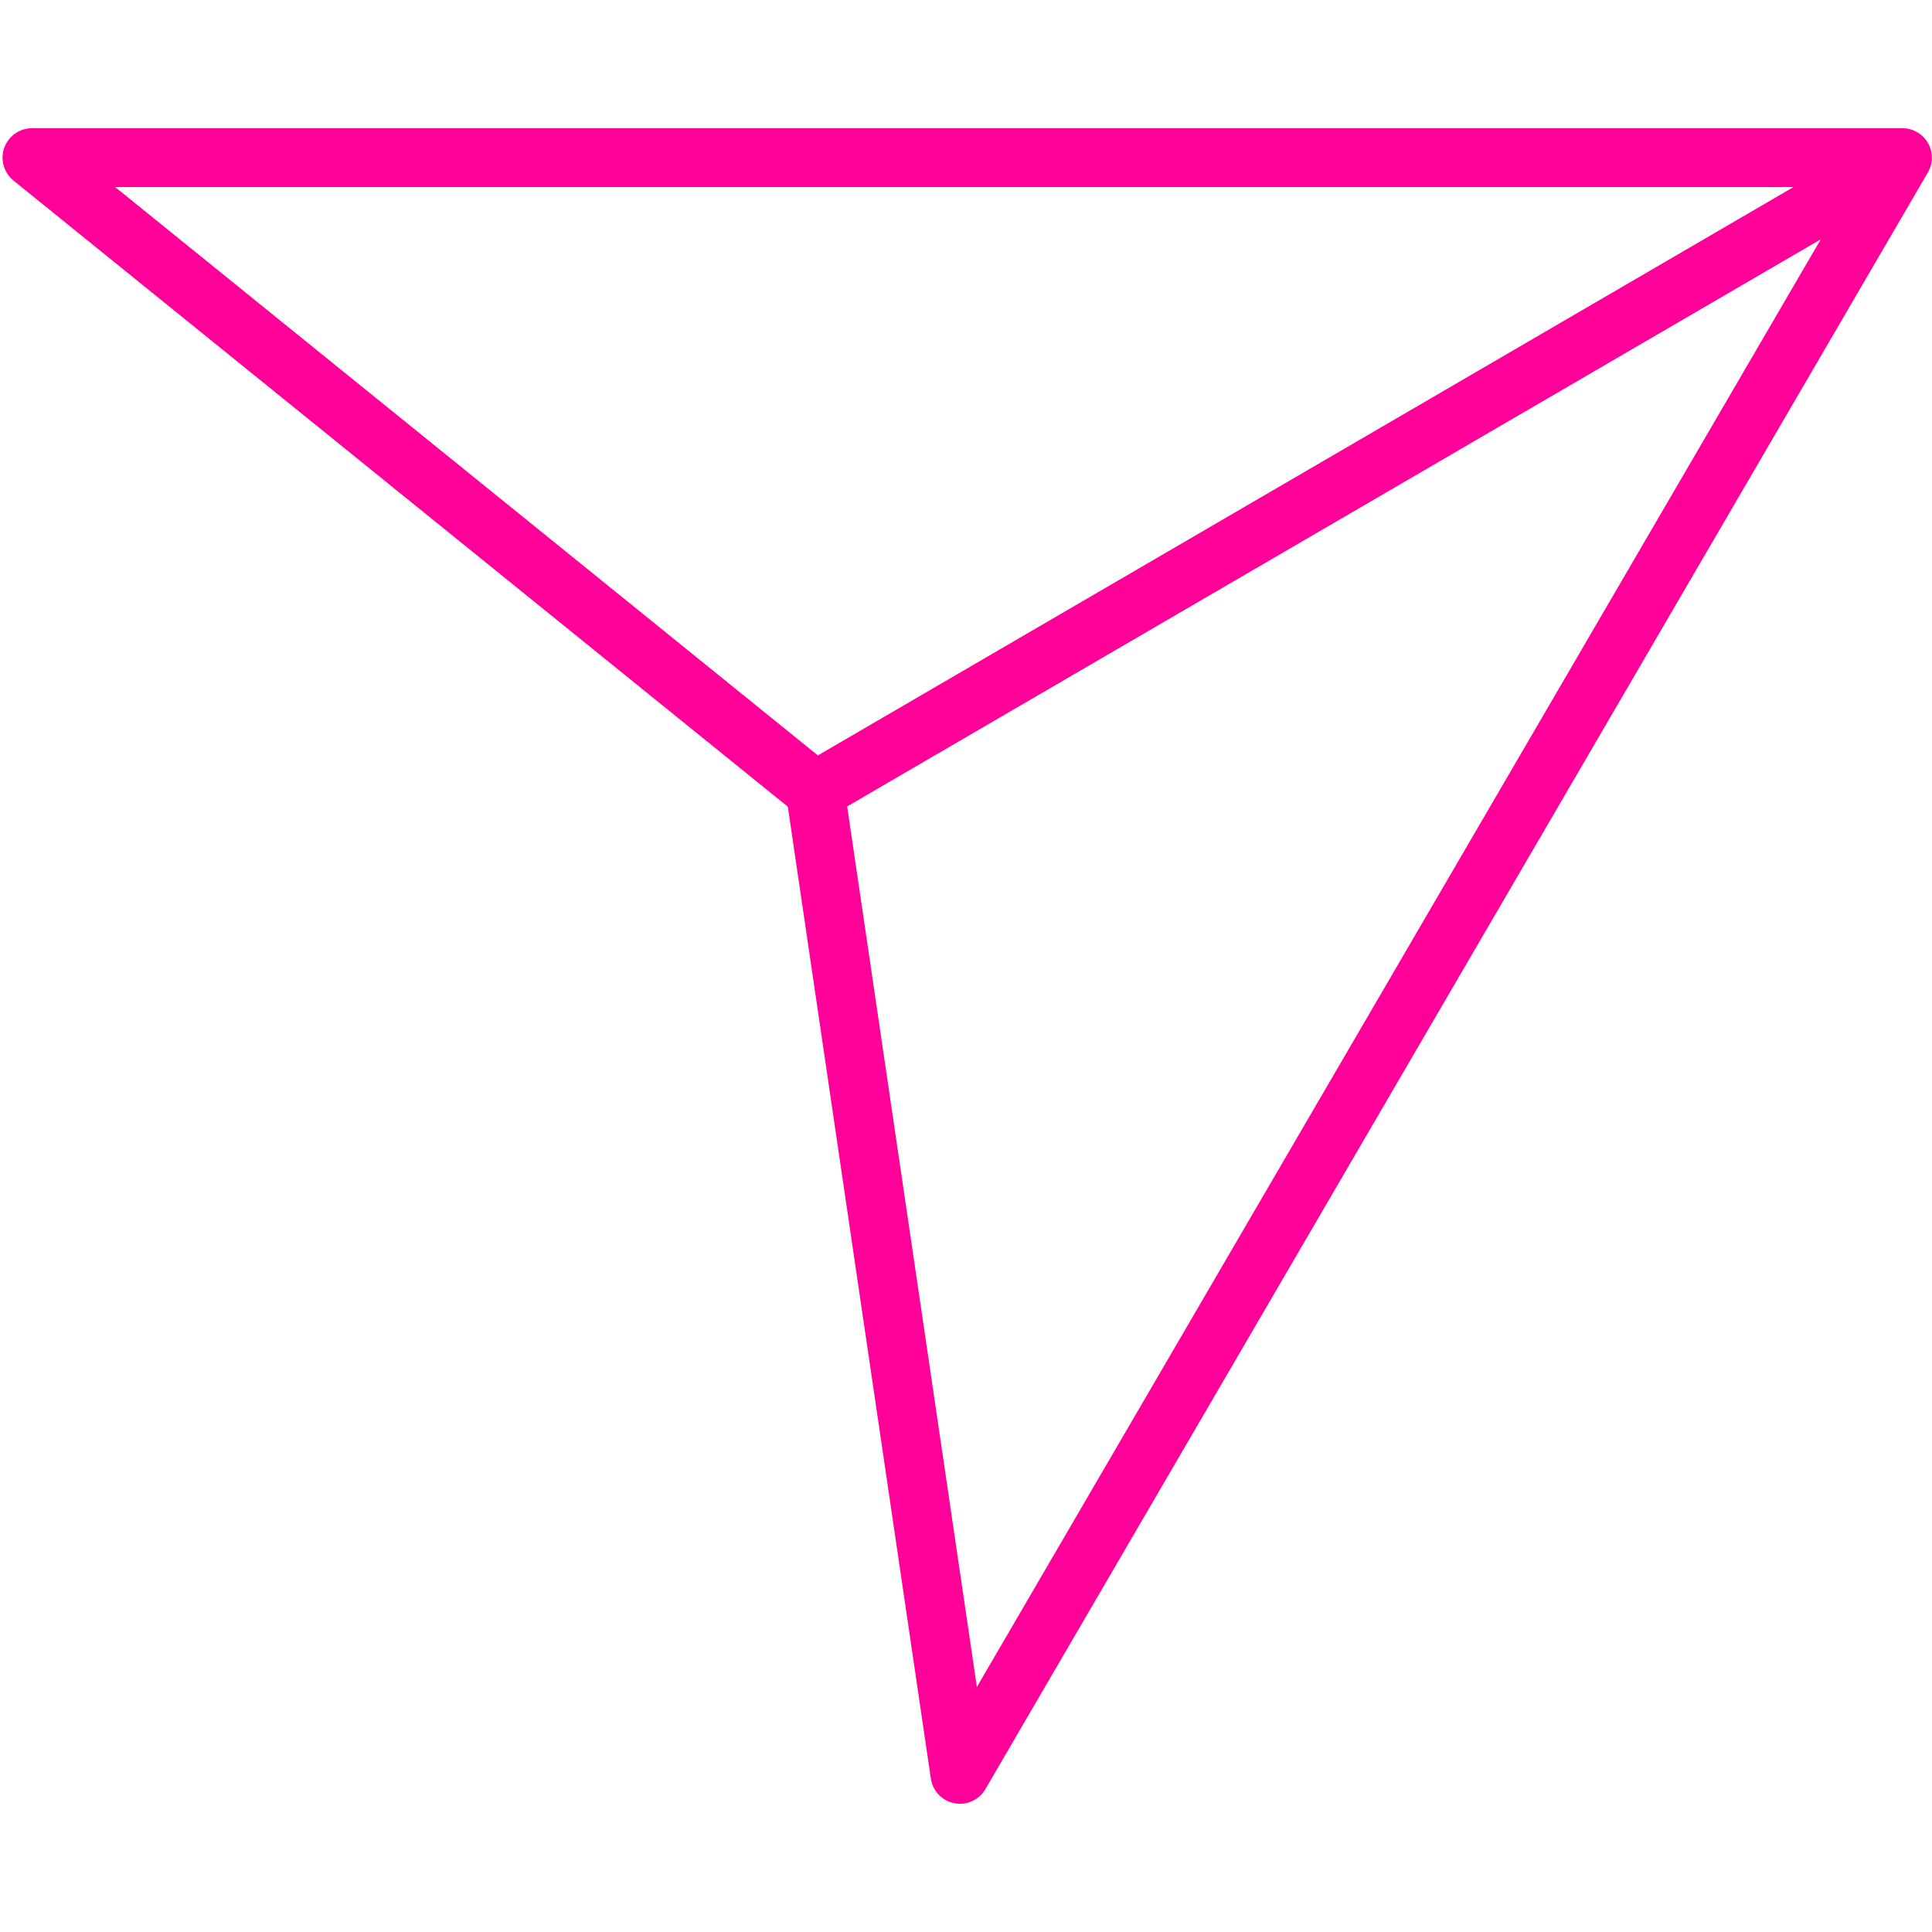 <svg xmlns="http://www.w3.org/2000/svg" width="27" height="27" viewBox="0 0 27 27"><clipPath id="clipPath1"><path d="M 0 1.792 L 27 1.792 L 27 25.282 L 0 25.282 Z M 0 1.792"></path></clipPath><g id="Gruppe" clip-path="url(#clipPath1)"><path id="Pfad" fill="#ff0098" stroke="none" d="M 26.942 2.41 C 26.944 2.408 26.944 2.406 26.945 2.405 C 26.952 2.392 26.958 2.381 26.963 2.368 C 26.965 2.364 26.966 2.36 26.969 2.355 C 26.973 2.341 26.979 2.329 26.982 2.315 C 26.983 2.313 26.983 2.31 26.985 2.309 C 26.989 2.294 26.992 2.278 26.993 2.263 C 26.994 2.258 26.994 2.253 26.996 2.249 C 26.997 2.237 26.997 2.225 26.997 2.212 C 26.997 2.208 26.999 2.204 26.997 2.199 C 26.997 2.167 26.993 2.135 26.986 2.102 C 26.985 2.098 26.983 2.095 26.982 2.091 C 26.979 2.08 26.975 2.067 26.97 2.055 C 26.969 2.05 26.966 2.046 26.965 2.042 C 26.959 2.029 26.954 2.015 26.945 2.003 C 26.945 2.001 26.944 2 26.944 1.998 C 26.944 1.998 26.944 1.998 26.942 1.997 C 26.942 1.997 26.942 1.997 26.942 1.995 C 26.934 1.981 26.925 1.969 26.916 1.956 C 26.913 1.952 26.91 1.949 26.907 1.946 C 26.9 1.936 26.892 1.927 26.882 1.917 C 26.879 1.914 26.876 1.911 26.873 1.908 C 26.862 1.898 26.851 1.889 26.84 1.879 C 26.838 1.879 26.838 1.877 26.837 1.876 C 26.823 1.866 26.81 1.858 26.795 1.849 C 26.792 1.846 26.789 1.845 26.786 1.844 C 26.775 1.838 26.764 1.832 26.753 1.827 C 26.748 1.825 26.744 1.823 26.74 1.821 C 26.726 1.817 26.713 1.811 26.699 1.808 C 26.698 1.807 26.695 1.807 26.693 1.806 C 26.678 1.801 26.663 1.799 26.646 1.796 C 26.641 1.796 26.637 1.796 26.634 1.794 C 26.62 1.793 26.608 1.793 26.594 1.793 C 26.592 1.792 26.589 1.792 26.587 1.792 L 0.447 1.792 C 0.273 1.792 0.118 1.901 0.059 2.066 C 0.001 2.23 0.053 2.413 0.188 2.523 L 11.01 11.274 L 13.009 24.857 C 13.035 25.03 13.167 25.168 13.338 25.2 C 13.364 25.206 13.39 25.208 13.416 25.208 C 13.56 25.208 13.697 25.131 13.771 25.003 L 26.938 2.417 Z M 25.065 2.614 L 11.43 10.557 L 1.609 2.614 Z M 13.652 23.576 L 11.839 11.27 L 25.446 3.344 Z M 13.652 23.576"></path></g></svg>